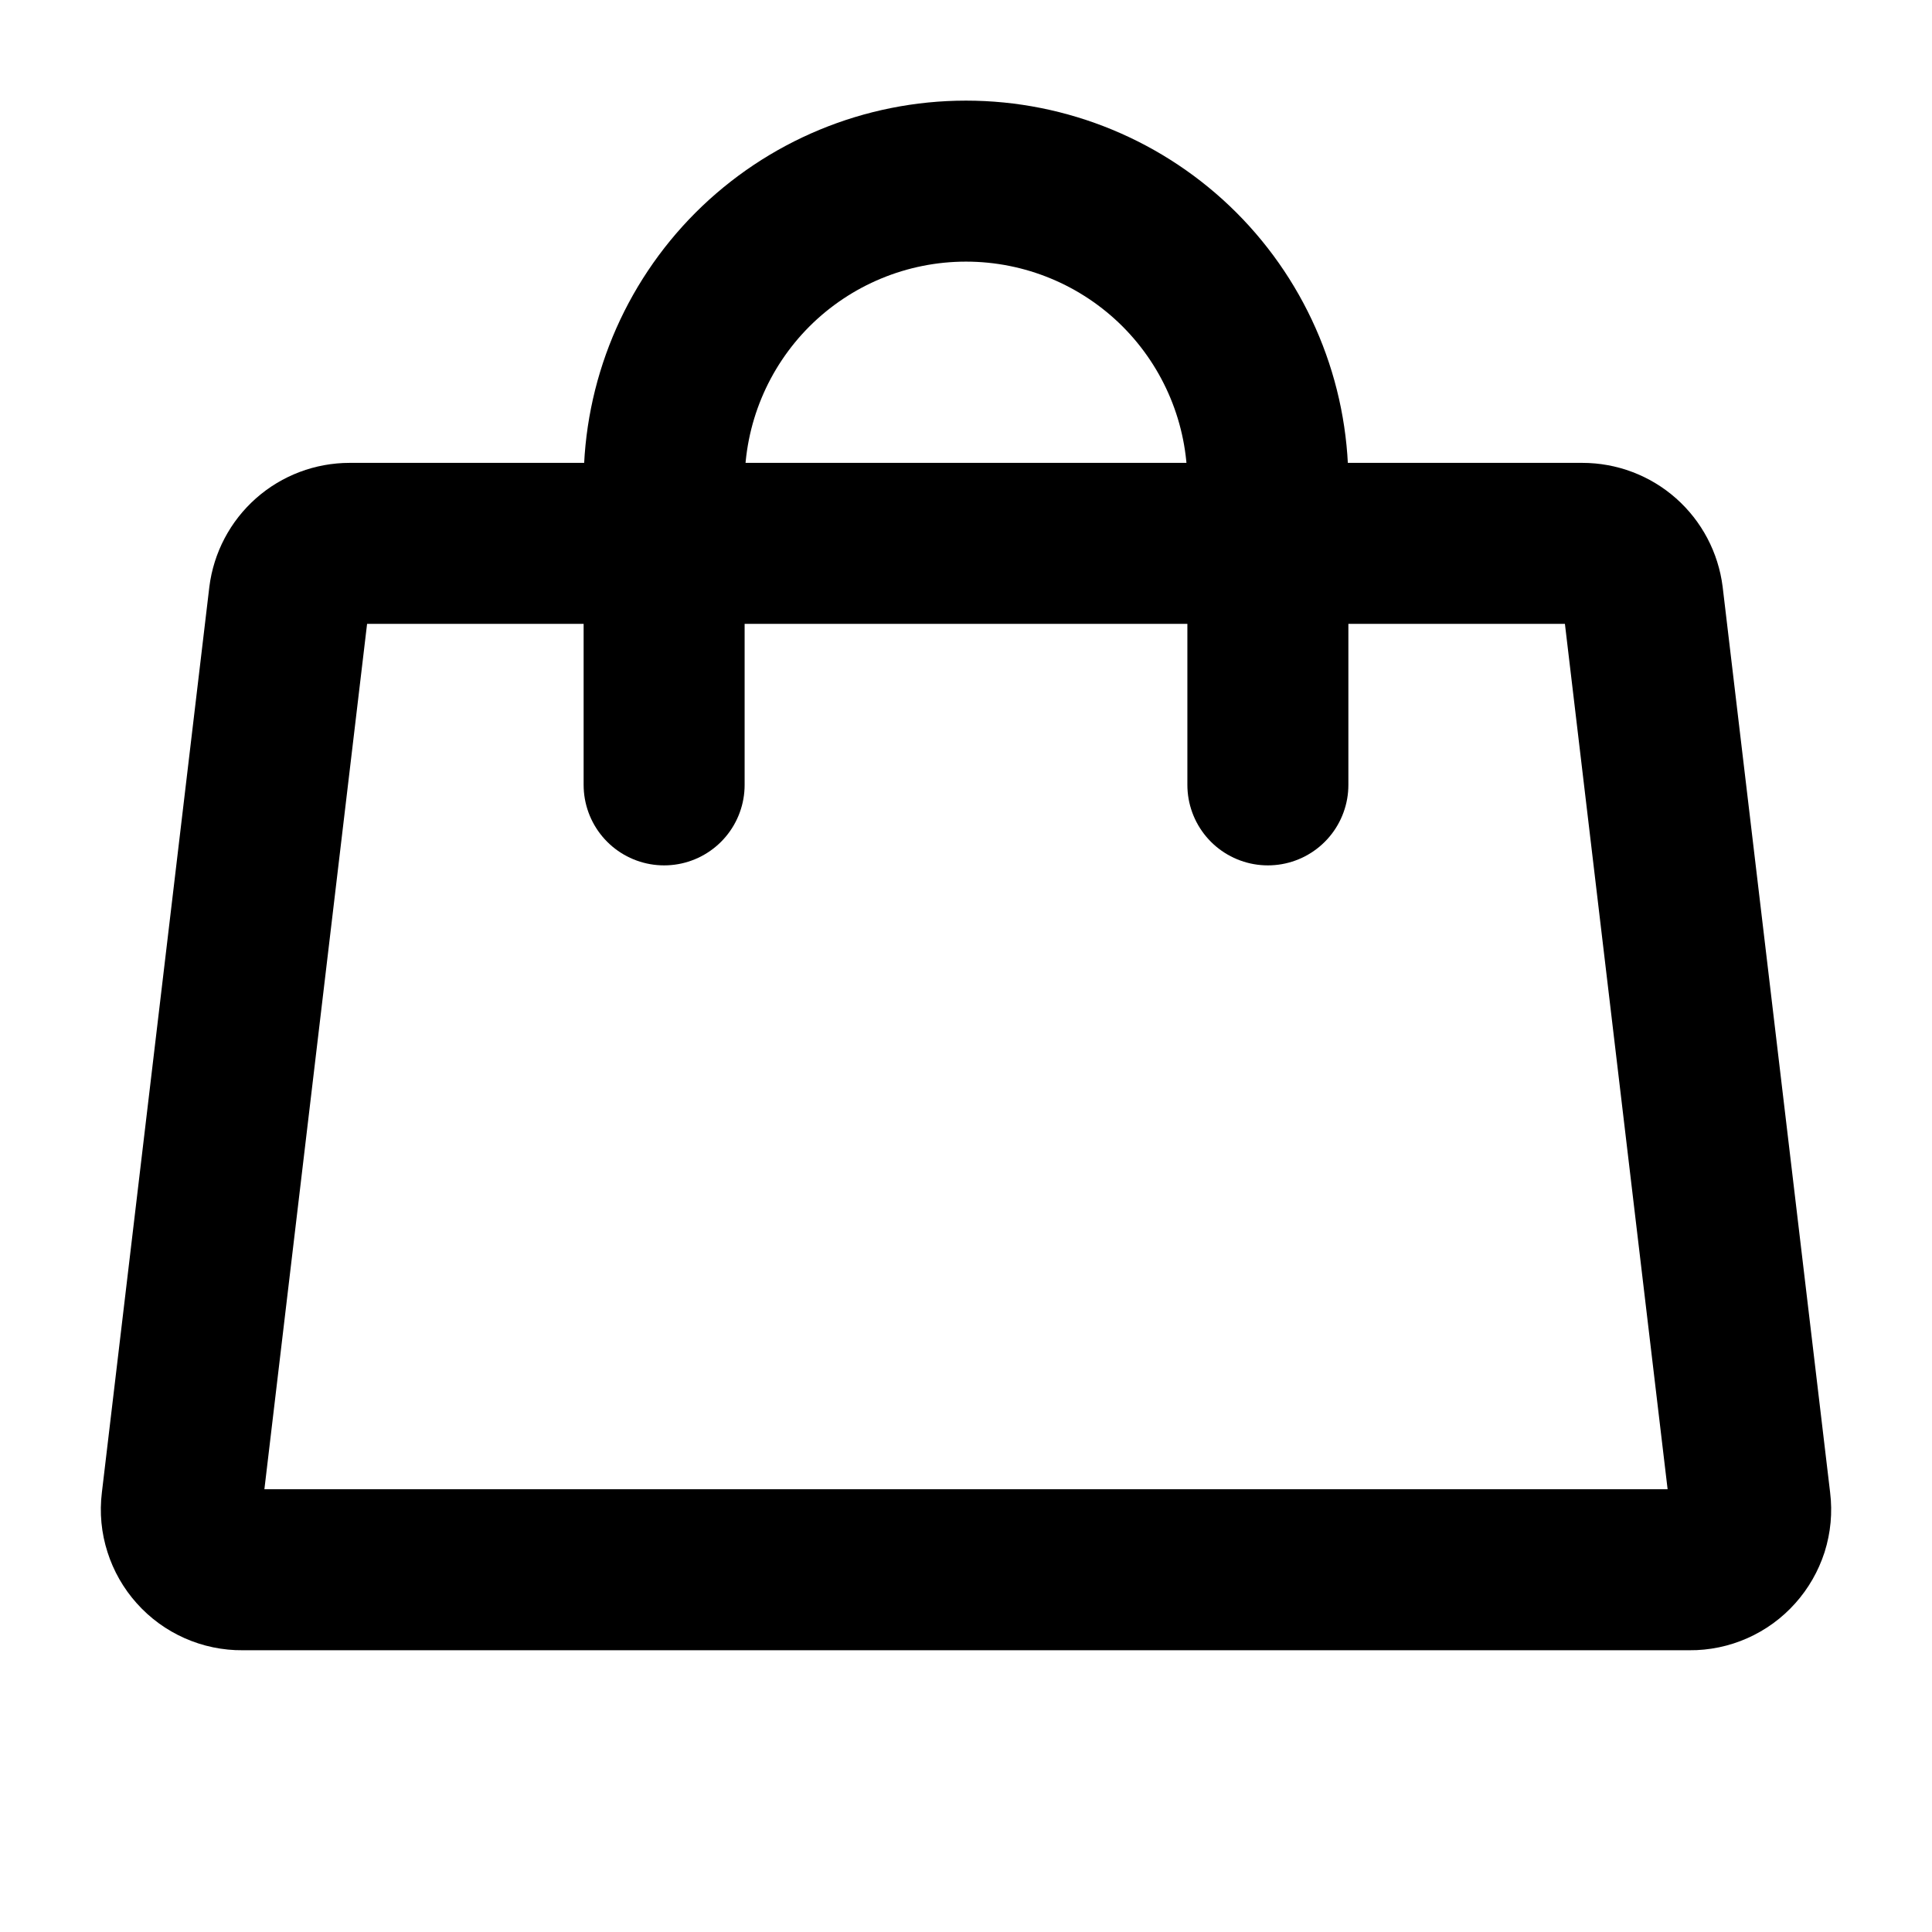 <?xml version="1.0" encoding="UTF-8"?> <svg xmlns="http://www.w3.org/2000/svg" width="24" height="24" viewBox="0 0 24 24" fill="none"><g clip-path="url(#clip0_148_33)"><path d="M19.657 6.75H4.343C4.159 6.75 3.981 6.817 3.843 6.939C3.705 7.061 3.616 7.23 3.593 7.413L2.258 18.663C2.245 18.768 2.255 18.875 2.288 18.977C2.32 19.078 2.373 19.171 2.444 19.25C2.515 19.33 2.602 19.393 2.699 19.436C2.796 19.479 2.901 19.501 3.008 19.5H20.992C21.099 19.501 21.204 19.479 21.301 19.436C21.398 19.393 21.485 19.33 21.556 19.25C21.627 19.171 21.68 19.078 21.713 18.977C21.745 18.875 21.755 18.768 21.742 18.663L20.407 7.413C20.384 7.23 20.295 7.061 20.157 6.939C20.019 6.817 19.841 6.75 19.657 6.75Z" stroke="black" stroke-width="2" stroke-linecap="round" stroke-linejoin="round"></path><path d="M8.25 9.75V6C8.25 5.005 8.645 4.052 9.348 3.348C10.052 2.645 11.005 2.25 12 2.25C12.995 2.25 13.948 2.645 14.652 3.348C15.355 4.052 15.75 5.005 15.75 6V9.75" stroke="black" stroke-width="2" stroke-linecap="round" stroke-linejoin="round"></path></g><defs><clipPath id="clip0_148_33"><rect width="24" height="24" fill="white"></rect></clipPath></defs></svg> 